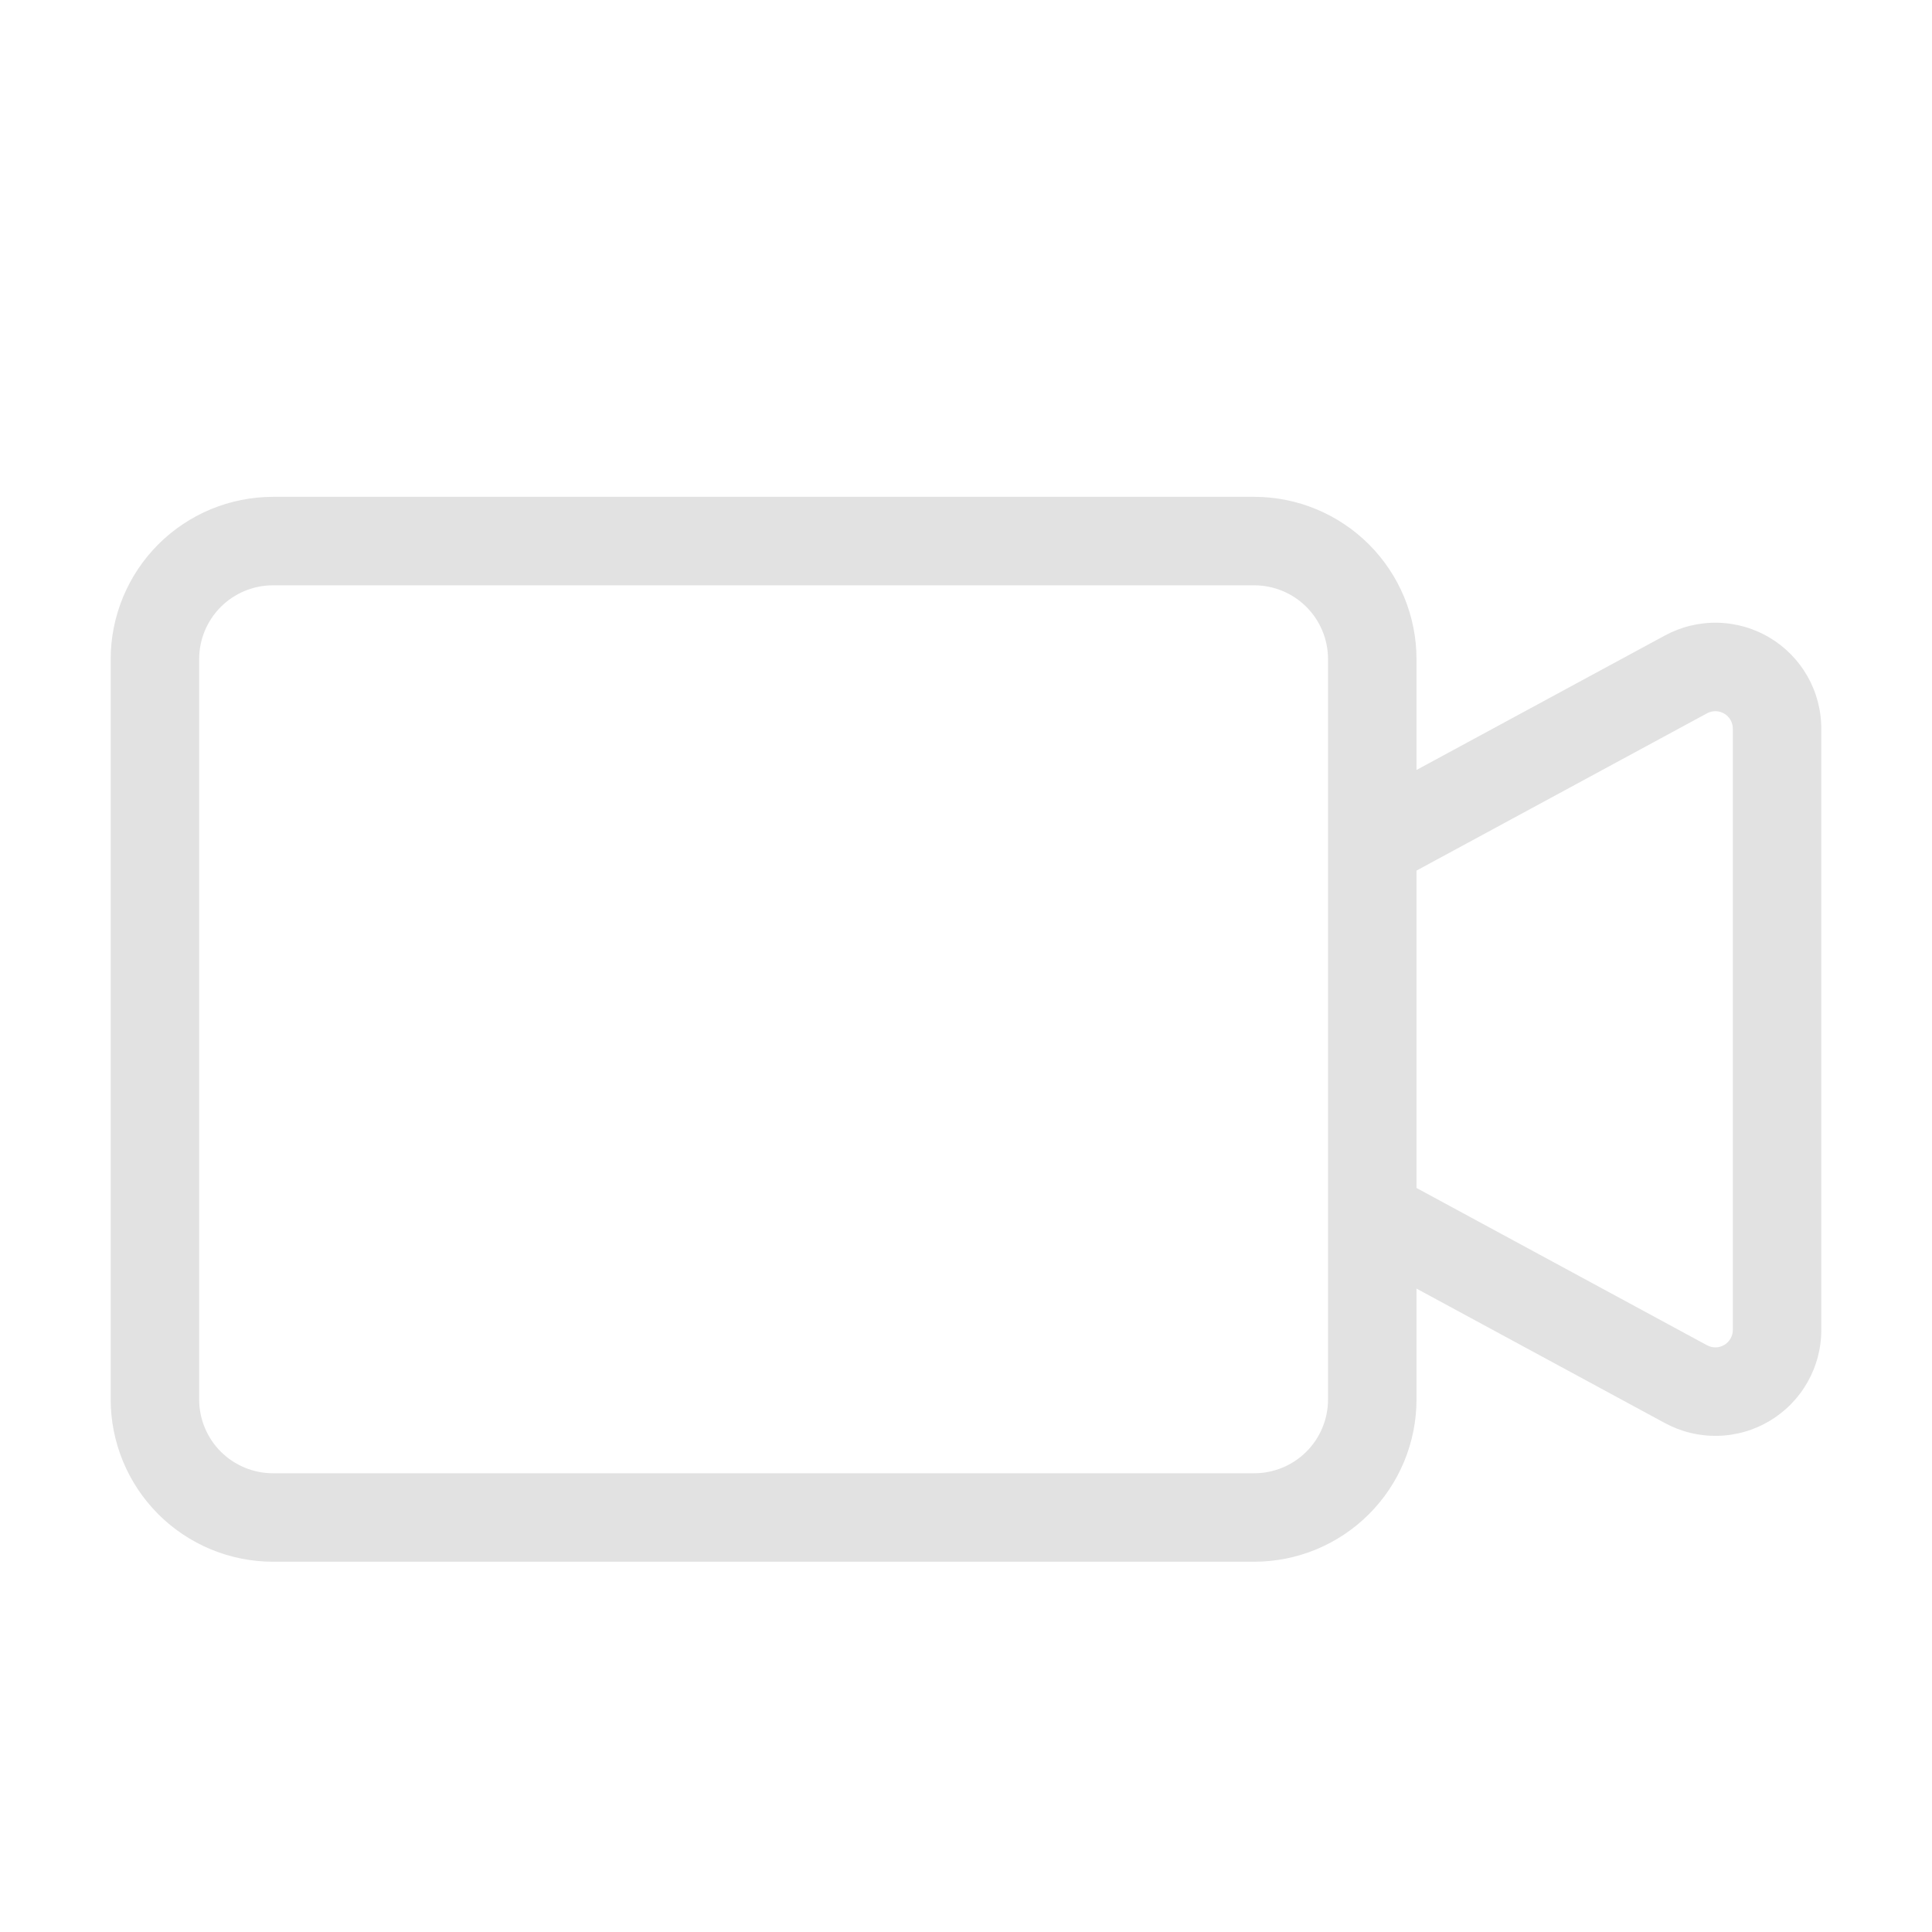 <svg version="1.0" preserveAspectRatio="xMidYMid meet" height="500" viewBox="0 0 375 375" zoomAndPan="magnify" width="500" xmlns:xlink="http://www.w3.org/1999/xlink" xmlns="http://www.w3.org/2000/svg"><defs><clipPath id="da3f7f5e63"><path clip-rule="nonzero" d="M 21 96.168 L 353.832 96.168 L 353.832 303.168 L 21 303.168 Z M 21 96.168"></path></clipPath></defs><g clip-path="url(#da3f7f5e63)"><path fill-rule="nonzero" fill-opacity="1" d="M 52.969 303.133 L 243.457 303.133 C 244.488 303.129 245.52 303.078 246.543 302.977 C 247.57 302.875 248.586 302.723 249.598 302.52 C 250.609 302.32 251.609 302.066 252.594 301.766 C 253.582 301.469 254.551 301.121 255.5 300.727 C 256.453 300.328 257.383 299.891 258.293 299.402 C 259.203 298.918 260.086 298.387 260.941 297.812 C 261.801 297.242 262.625 296.629 263.422 295.973 C 264.219 295.32 264.98 294.629 265.711 293.898 C 266.441 293.168 267.133 292.406 267.785 291.609 C 268.441 290.812 269.055 289.988 269.625 289.129 C 270.199 288.273 270.73 287.391 271.215 286.48 C 271.703 285.57 272.141 284.641 272.539 283.688 C 272.934 282.738 273.281 281.77 273.578 280.781 C 273.879 279.797 274.133 278.797 274.332 277.785 C 274.535 276.773 274.688 275.758 274.789 274.73 C 274.891 273.707 274.941 272.676 274.945 271.645 L 274.945 250.117 L 323.168 276.223 C 323.559 276.434 323.953 276.629 324.355 276.816 C 324.758 277 325.164 277.172 325.578 277.332 C 325.992 277.492 326.41 277.637 326.832 277.77 C 327.254 277.898 327.684 278.02 328.113 278.121 C 328.543 278.227 328.977 278.316 329.41 278.395 C 329.848 278.469 330.285 278.531 330.727 278.578 C 331.168 278.629 331.609 278.66 332.051 278.68 C 332.492 278.699 332.934 278.703 333.379 278.695 C 333.82 278.688 334.262 278.664 334.703 278.625 C 335.145 278.59 335.586 278.535 336.023 278.469 C 336.461 278.402 336.895 278.324 337.328 278.23 C 337.762 278.137 338.191 278.027 338.617 277.906 C 339.043 277.785 339.465 277.648 339.879 277.5 C 340.297 277.348 340.707 277.188 341.113 277.012 C 341.52 276.836 341.922 276.648 342.316 276.445 C 342.711 276.242 343.098 276.027 343.477 275.801 C 343.859 275.574 344.23 275.336 344.598 275.086 C 344.961 274.836 345.316 274.574 345.664 274.301 C 346.012 274.027 346.352 273.742 346.684 273.445 C 347.012 273.148 347.332 272.844 347.641 272.527 C 347.949 272.211 348.25 271.887 348.539 271.551 C 348.828 271.215 349.105 270.867 349.371 270.516 C 349.637 270.16 349.895 269.801 350.137 269.43 C 350.379 269.059 350.609 268.684 350.828 268.297 C 351.047 267.91 351.254 267.52 351.449 267.121 C 351.641 266.723 351.82 266.32 351.988 265.91 C 352.156 265.5 352.309 265.086 352.449 264.664 C 352.59 264.246 352.719 263.82 352.832 263.391 C 352.945 262.965 353.043 262.531 353.129 262.098 C 353.215 261.664 353.285 261.227 353.34 260.789 C 353.398 260.348 353.441 259.91 353.469 259.465 C 353.5 259.023 353.512 258.582 353.512 258.141 L 353.512 141.426 C 353.512 140.984 353.5 140.543 353.469 140.102 C 353.441 139.656 353.398 139.219 353.34 138.777 C 353.285 138.34 353.215 137.902 353.129 137.469 C 353.043 137.035 352.945 136.602 352.832 136.172 C 352.719 135.746 352.59 135.32 352.449 134.902 C 352.309 134.48 352.156 134.066 351.988 133.656 C 351.82 133.246 351.641 132.844 351.449 132.445 C 351.254 132.047 351.047 131.652 350.828 131.27 C 350.609 130.883 350.379 130.508 350.137 130.137 C 349.895 129.766 349.637 129.406 349.371 129.051 C 349.105 128.699 348.828 128.352 348.539 128.016 C 348.25 127.68 347.949 127.355 347.641 127.039 C 347.332 126.723 347.012 126.418 346.684 126.121 C 346.352 125.824 346.012 125.539 345.664 125.266 C 345.316 124.992 344.961 124.73 344.598 124.48 C 344.23 124.23 343.859 123.992 343.477 123.766 C 343.098 123.535 342.711 123.324 342.316 123.121 C 341.922 122.918 341.52 122.73 341.113 122.555 C 340.707 122.379 340.297 122.219 339.879 122.066 C 339.465 121.918 339.043 121.781 338.617 121.66 C 338.191 121.539 337.762 121.43 337.328 121.336 C 336.895 121.242 336.461 121.164 336.023 121.098 C 335.586 121.031 335.145 120.977 334.703 120.941 C 334.262 120.902 333.82 120.879 333.379 120.871 C 332.934 120.859 332.492 120.867 332.051 120.887 C 331.609 120.906 331.168 120.938 330.727 120.988 C 330.285 121.035 329.848 121.098 329.41 121.172 C 328.977 121.25 328.543 121.34 328.113 121.445 C 327.684 121.547 327.254 121.668 326.832 121.797 C 326.41 121.93 325.992 122.074 325.578 122.234 C 325.164 122.395 324.758 122.566 324.355 122.75 C 323.953 122.938 323.559 123.133 323.168 123.344 L 274.945 149.449 L 274.945 127.922 C 274.941 126.891 274.891 125.859 274.789 124.836 C 274.688 123.809 274.535 122.793 274.332 121.781 C 274.133 120.77 273.879 119.77 273.578 118.785 C 273.281 117.797 272.934 116.828 272.539 115.875 C 272.141 114.926 271.703 113.996 271.215 113.086 C 270.73 112.176 270.199 111.293 269.625 110.438 C 269.055 109.578 268.441 108.754 267.785 107.957 C 267.133 107.16 266.441 106.395 265.711 105.668 C 264.98 104.938 264.219 104.246 263.422 103.594 C 262.625 102.938 261.801 102.324 260.941 101.754 C 260.086 101.18 259.203 100.648 258.293 100.164 C 257.383 99.676 256.453 99.234 255.5 98.84 C 254.551 98.445 253.582 98.098 252.594 97.797 C 251.609 97.5 250.609 97.246 249.598 97.047 C 248.586 96.844 247.57 96.691 246.543 96.59 C 245.52 96.488 244.488 96.438 243.457 96.434 L 52.969 96.434 C 51.938 96.438 50.91 96.488 49.883 96.59 C 48.859 96.691 47.84 96.844 46.828 97.047 C 45.816 97.246 44.82 97.5 43.832 97.797 C 42.848 98.098 41.879 98.445 40.926 98.84 C 39.973 99.234 39.043 99.676 38.133 100.164 C 37.223 100.648 36.34 101.18 35.484 101.754 C 34.629 102.324 33.801 102.938 33.004 103.594 C 32.207 104.246 31.445 104.938 30.715 105.668 C 29.988 106.395 29.297 107.16 28.641 107.957 C 27.988 108.754 27.375 109.578 26.801 110.438 C 26.227 111.293 25.699 112.176 25.211 113.086 C 24.727 113.996 24.285 114.926 23.891 115.875 C 23.496 116.828 23.148 117.797 22.848 118.785 C 22.547 119.77 22.297 120.77 22.094 121.781 C 21.891 122.793 21.738 123.809 21.637 124.836 C 21.535 125.859 21.484 126.891 21.484 127.922 L 21.484 271.645 C 21.484 272.676 21.535 273.707 21.637 274.73 C 21.738 275.758 21.891 276.773 22.094 277.785 C 22.297 278.797 22.547 279.797 22.848 280.781 C 23.148 281.77 23.496 282.738 23.891 283.688 C 24.285 284.641 24.727 285.57 25.211 286.48 C 25.699 287.391 26.227 288.273 26.801 289.129 C 27.375 289.988 27.988 290.812 28.641 291.609 C 29.297 292.406 29.988 293.168 30.715 293.898 C 31.445 294.629 32.207 295.32 33.004 295.973 C 33.801 296.629 34.629 297.242 35.484 297.812 C 36.34 298.387 37.223 298.918 38.133 299.402 C 39.043 299.891 39.973 300.328 40.926 300.727 C 41.879 301.121 42.848 301.469 43.832 301.766 C 44.82 302.066 45.816 302.32 46.828 302.52 C 47.84 302.723 48.859 302.875 49.883 302.977 C 50.91 303.078 51.938 303.129 52.969 303.133 Z M 331.34 138.449 C 331.598 138.309 331.871 138.207 332.156 138.137 C 332.441 138.066 332.73 138.035 333.023 138.043 C 333.316 138.047 333.602 138.09 333.887 138.172 C 334.168 138.254 334.434 138.367 334.688 138.52 C 334.938 138.668 335.168 138.848 335.371 139.059 C 335.578 139.266 335.75 139.5 335.898 139.754 C 336.043 140.008 336.152 140.277 336.227 140.562 C 336.301 140.844 336.34 141.133 336.34 141.426 L 336.34 258.141 C 336.34 258.434 336.301 258.723 336.227 259.004 C 336.152 259.289 336.043 259.559 335.898 259.812 C 335.75 260.066 335.578 260.301 335.371 260.508 C 335.168 260.719 334.938 260.898 334.688 261.047 C 334.434 261.199 334.168 261.312 333.887 261.395 C 333.602 261.477 333.316 261.52 333.023 261.523 C 332.73 261.531 332.441 261.5 332.156 261.43 C 331.871 261.359 331.598 261.254 331.34 261.117 L 274.945 230.586 L 274.945 168.98 Z M 38.656 127.922 C 38.656 126.98 38.75 126.051 38.934 125.129 C 39.117 124.207 39.391 123.312 39.75 122.445 C 40.109 121.578 40.551 120.754 41.074 119.973 C 41.594 119.191 42.188 118.469 42.852 117.805 C 43.516 117.141 44.238 116.547 45.02 116.023 C 45.801 115.504 46.625 115.062 47.492 114.703 C 48.363 114.344 49.258 114.07 50.176 113.887 C 51.098 113.703 52.027 113.609 52.969 113.609 L 243.457 113.609 C 244.398 113.609 245.328 113.703 246.25 113.887 C 247.172 114.07 248.066 114.344 248.934 114.703 C 249.801 115.062 250.625 115.504 251.406 116.023 C 252.188 116.547 252.91 117.141 253.574 117.805 C 254.238 118.469 254.832 119.191 255.355 119.973 C 255.875 120.754 256.316 121.578 256.676 122.445 C 257.035 123.312 257.309 124.207 257.492 125.129 C 257.676 126.051 257.77 126.98 257.77 127.922 L 257.77 271.645 C 257.77 272.586 257.676 273.516 257.492 274.438 C 257.309 275.359 257.035 276.254 256.676 277.121 C 256.316 277.988 255.875 278.812 255.355 279.594 C 254.832 280.375 254.238 281.098 253.574 281.762 C 252.91 282.426 252.188 283.02 251.406 283.543 C 250.625 284.062 249.801 284.504 248.934 284.863 C 248.066 285.223 247.172 285.496 246.25 285.68 C 245.328 285.863 244.398 285.957 243.457 285.957 L 52.969 285.957 C 52.027 285.957 51.098 285.863 50.176 285.68 C 49.258 285.496 48.363 285.223 47.492 284.863 C 46.625 284.504 45.801 284.062 45.02 283.543 C 44.238 283.02 43.516 282.426 42.852 281.762 C 42.188 281.098 41.594 280.375 41.074 279.594 C 40.551 278.812 40.109 277.988 39.75 277.121 C 39.391 276.254 39.117 275.359 38.934 274.438 C 38.75 273.516 38.656 272.586 38.656 271.645 Z M 38.656 127.922" fill="#e2e2e2"></path></g></svg>
